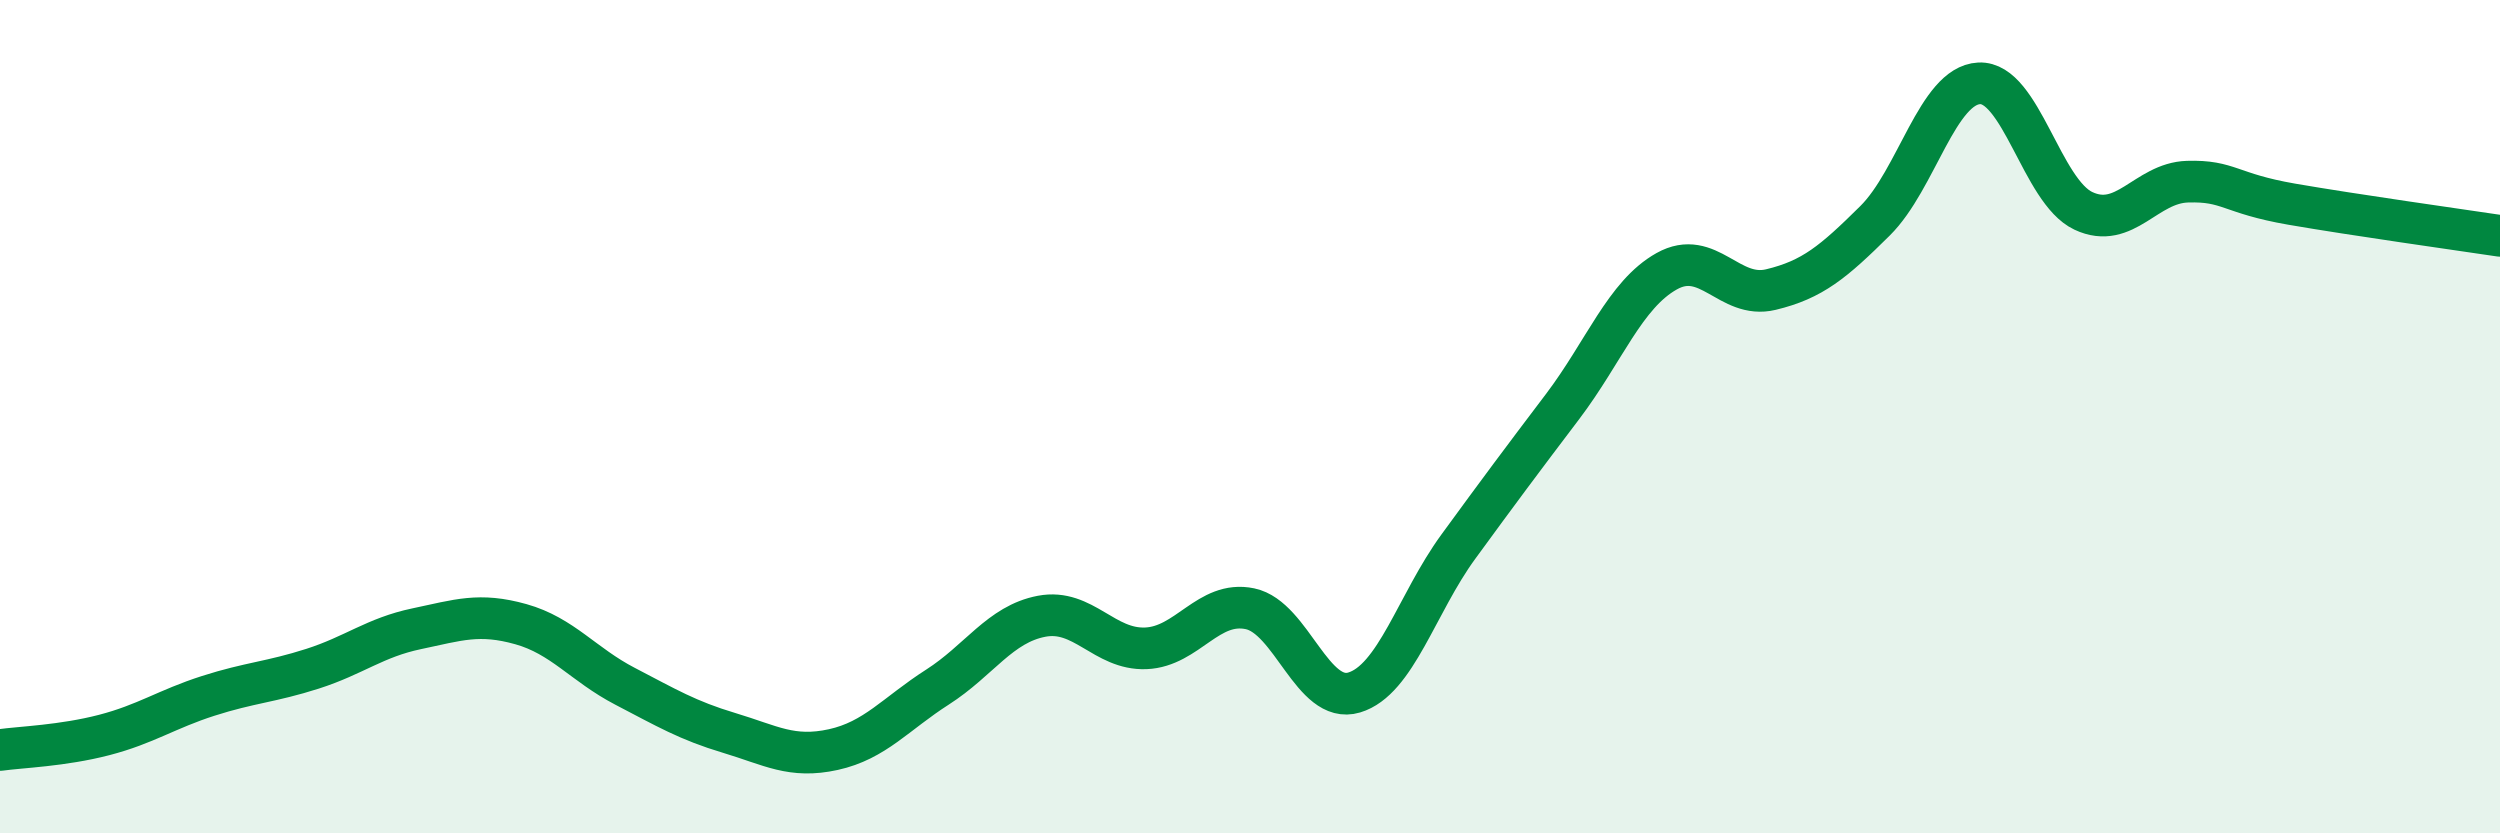 
    <svg width="60" height="20" viewBox="0 0 60 20" xmlns="http://www.w3.org/2000/svg">
      <path
        d="M 0,18 C 0.5,17.93 1.5,17.9 2.5,17.64 C 3.5,17.38 4,17.02 5,16.7 C 6,16.38 6.5,16.37 7.5,16.05 C 8.5,15.73 9,15.3 10,15.09 C 11,14.88 11.5,14.7 12.5,14.98 C 13.5,15.26 14,15.95 15,16.47 C 16,16.99 16.5,17.29 17.5,17.59 C 18.5,17.89 19,18.21 20,17.99 C 21,17.77 21.5,17.13 22.5,16.49 C 23.5,15.85 24,14.98 25,14.79 C 26,14.6 26.5,15.6 27.5,15.56 C 28.5,15.52 29,14.4 30,14.61 C 31,14.82 31.5,16.92 32.5,16.62 C 33.5,16.32 34,14.49 35,13.12 C 36,11.75 36.5,11.08 37.5,9.76 C 38.5,8.44 39,7.07 40,6.51 C 41,5.95 41.5,7.19 42.5,6.95 C 43.5,6.71 44,6.29 45,5.3 C 46,4.31 46.5,2.05 47.5,2 C 48.5,1.95 49,4.59 50,5.06 C 51,5.53 51.5,4.39 52.5,4.36 C 53.5,4.33 53.5,4.64 55,4.9 C 56.5,5.16 59,5.51 60,5.66L60 20L0 20Z"
        fill="#008740"
        opacity="0.1"
        stroke-linecap="round"
        stroke-linejoin="round"
      />
      <path
        d="M 0,18 C 0.5,17.93 1.5,17.9 2.5,17.64 C 3.5,17.38 4,17.02 5,16.7 C 6,16.38 6.5,16.37 7.5,16.05 C 8.5,15.73 9,15.3 10,15.09 C 11,14.88 11.5,14.7 12.5,14.98 C 13.5,15.26 14,15.95 15,16.47 C 16,16.99 16.5,17.29 17.5,17.59 C 18.5,17.89 19,18.21 20,17.99 C 21,17.77 21.5,17.13 22.5,16.49 C 23.5,15.85 24,14.98 25,14.79 C 26,14.6 26.5,15.6 27.5,15.56 C 28.5,15.52 29,14.4 30,14.61 C 31,14.82 31.5,16.92 32.5,16.62 C 33.5,16.32 34,14.49 35,13.12 C 36,11.75 36.5,11.08 37.5,9.76 C 38.5,8.44 39,7.07 40,6.51 C 41,5.95 41.5,7.19 42.5,6.95 C 43.5,6.71 44,6.29 45,5.3 C 46,4.31 46.5,2.05 47.5,2 C 48.5,1.95 49,4.59 50,5.06 C 51,5.53 51.5,4.39 52.5,4.36 C 53.5,4.33 53.5,4.64 55,4.9 C 56.5,5.16 59,5.51 60,5.66"
        stroke="#008740"
        stroke-width="1"
        fill="none"
        stroke-linecap="round"
        stroke-linejoin="round"
      />
    </svg>
  